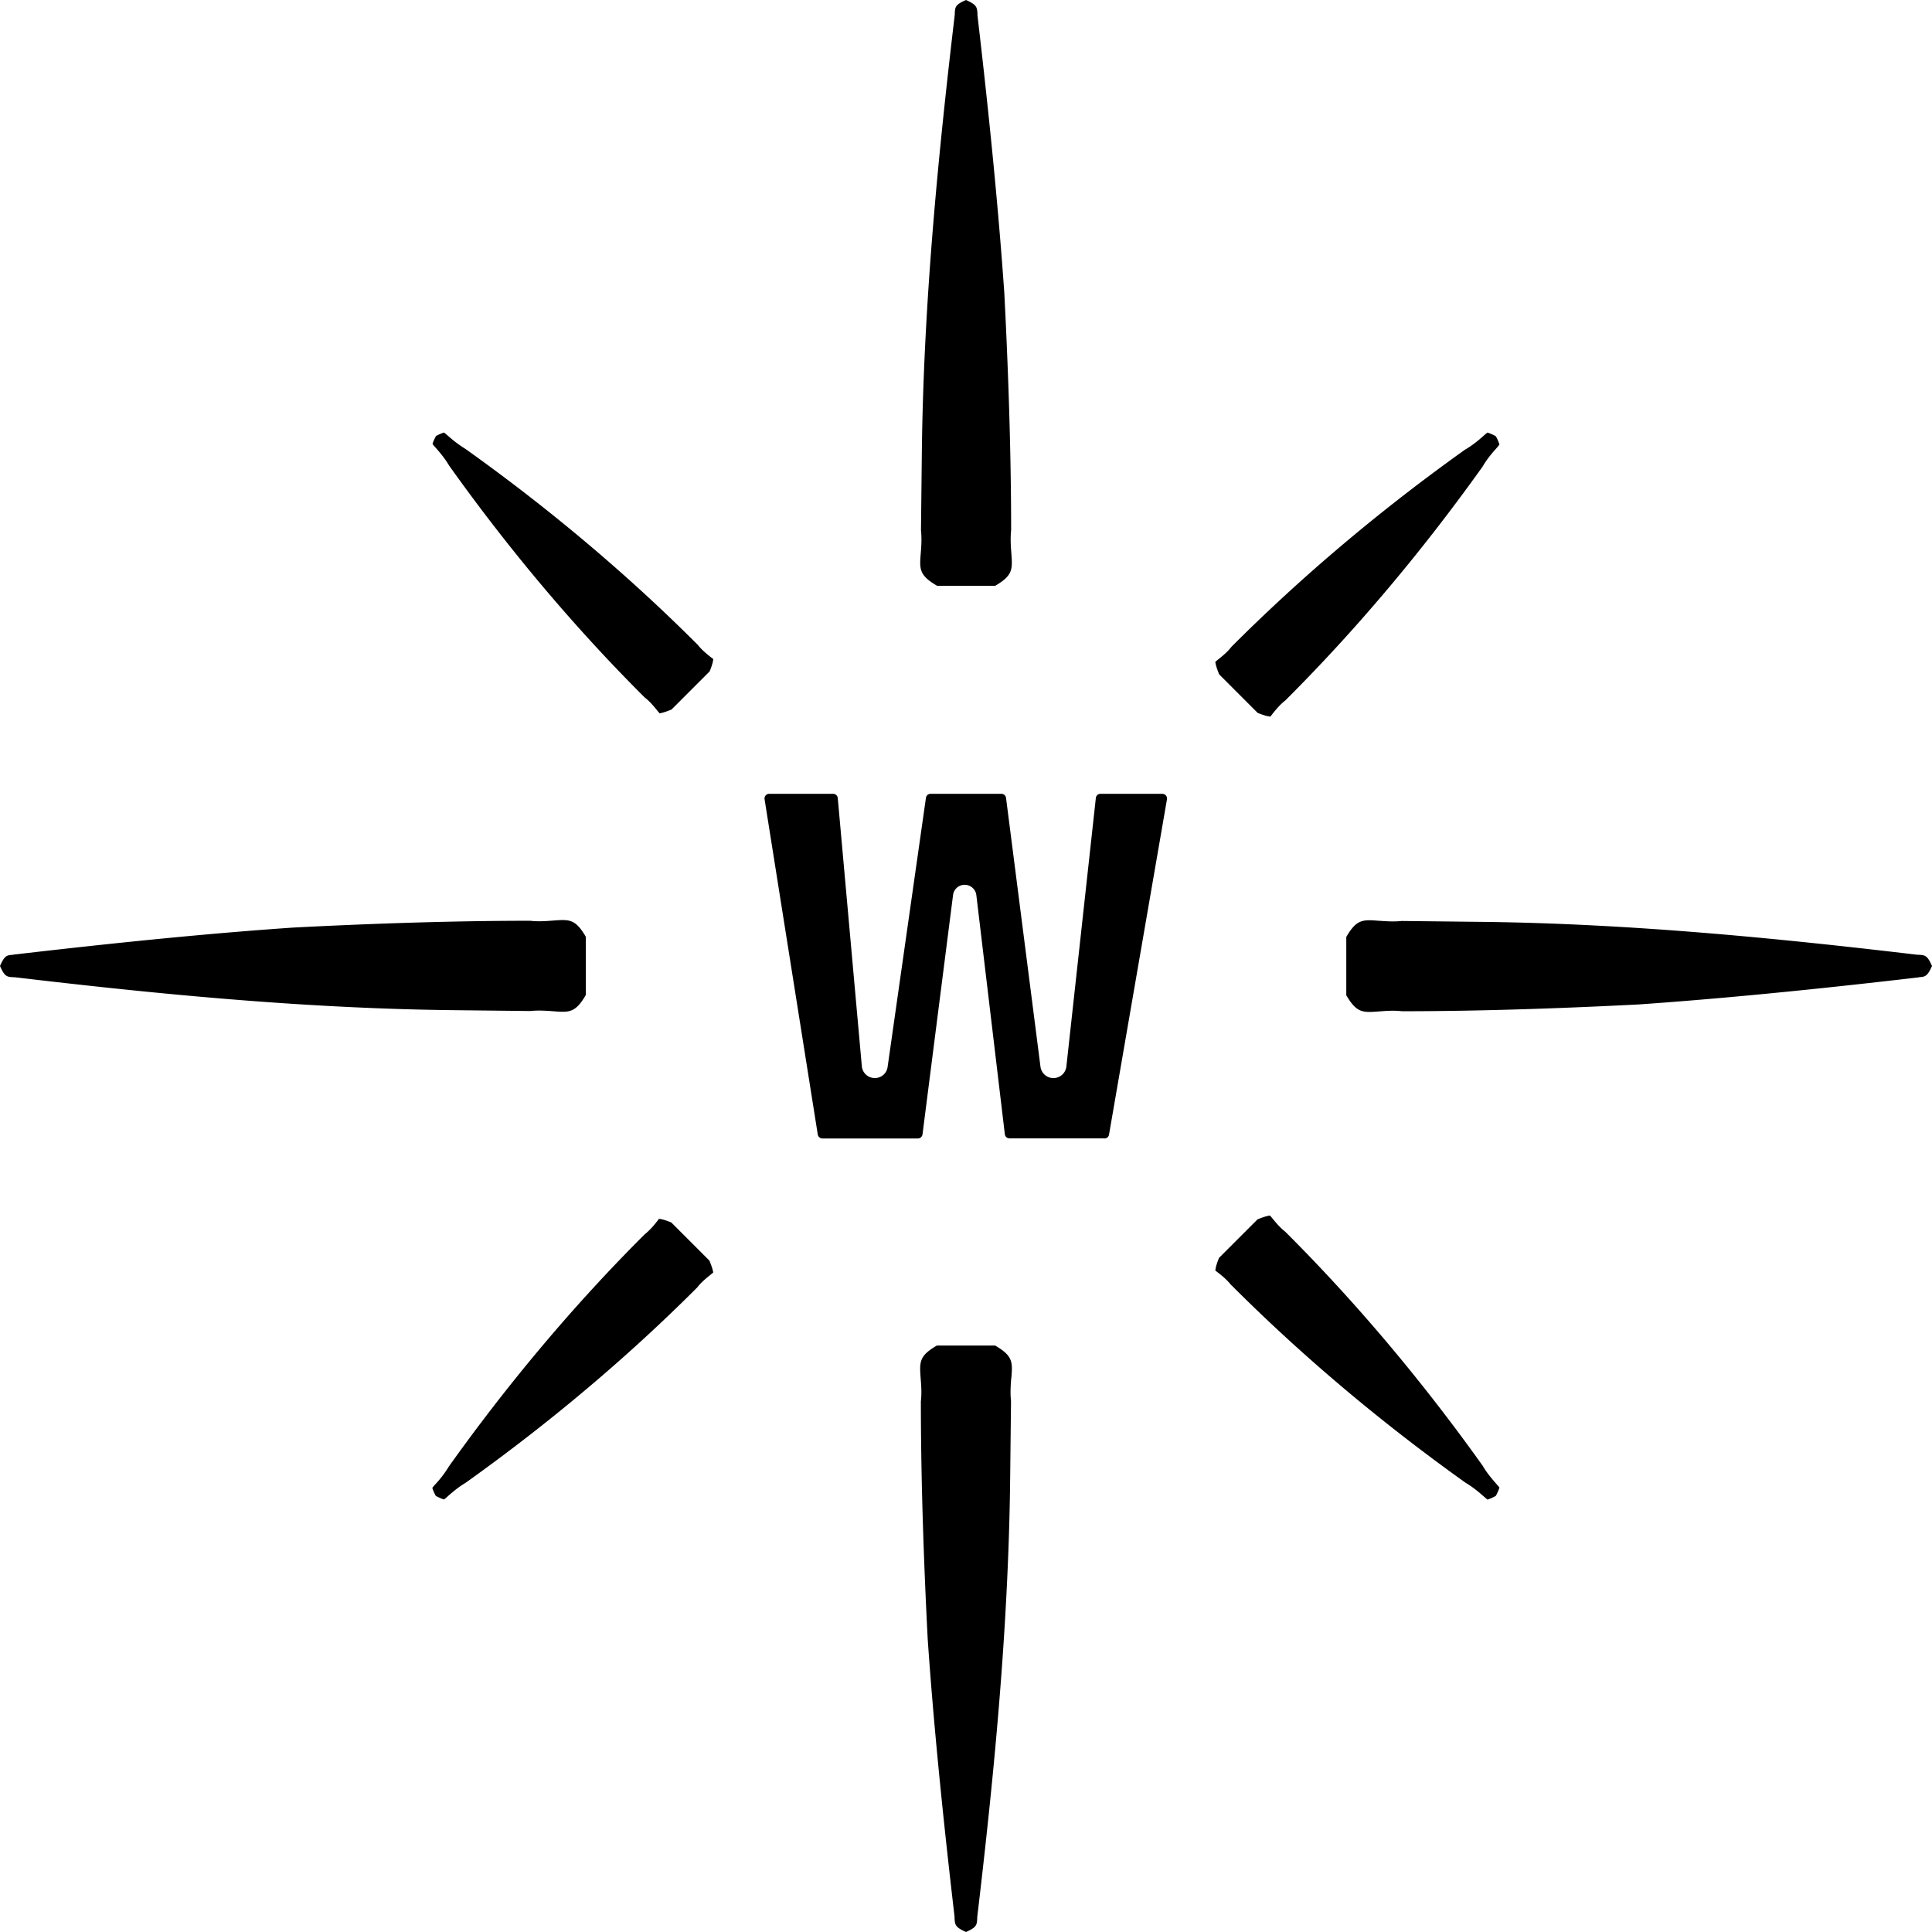 <svg xmlns="http://www.w3.org/2000/svg" fill="none" viewBox="0 0 109 109"><path fill="#000" d="M57.058 77.758c.073-.913.097-1.255-.914-1.845h-3.288c-1.011.59-.98.931-.914 1.845.03.384.067.822.012 1.303 0 5.025.213 10.043.384 13.38.304 4.452.804 9.592 1.517 15.7v.11c.03.353.042.481.645.749.603-.268.609-.396.633-.743v-.085c.871-7.357 1.76-16.017 1.858-24.701l.049-4.422c-.05-.475-.019-.907.012-1.291zm51.193-22.625c.353-.024.481-.03.749-.633-.262-.603-.39-.609-.737-.633h-.079c-7.363-.871-16.017-1.767-24.683-1.858l-4.415-.049c-.475.05-.908.013-1.291-.012-.908-.067-1.255-.097-1.84.914v3.288c.591 1.011.932.98 1.84.914.39-.03.828-.067 1.303-.012 5.018 0 10.036-.213 13.368-.384 4.451-.31 9.585-.804 15.687-1.516l.11-.013zm-38.77 17.381c3.947 3.953 8.387 7.704 13.204 11.14.438.261.761.541.999.748.085.073.182.159.237.201.061-.018.201-.06.47-.207a3 3 0 0 0 .206-.469c-.042-.06-.128-.152-.195-.231-.207-.238-.493-.56-.755-1.005-3.435-4.817-7.186-9.263-11.139-13.203-.304-.238-.517-.506-.682-.7-.067-.08-.146-.183-.188-.214 0 .012-.183.012-.689.22l-2.174 2.174c-.225.554-.207.724-.2.73.011-.006.115.08.194.14.201.159.469.378.706.683zm13.204-47.167c-4.811 3.429-9.251 7.18-13.203 11.139-.238.304-.506.517-.707.682-.079.06-.183.146-.213.188.012 0 .012.183.22.689l2.173 2.174c.555.225.725.207.731.207-.012-.006.08-.116.14-.195.165-.201.378-.469.682-.706 3.947-3.935 7.698-8.38 11.14-13.204.26-.444.541-.767.754-1.005.073-.079.153-.176.195-.237a2.3 2.3 0 0 0-.207-.469 3 3 0 0 0-.469-.207 3 3 0 0 0-.237.2c-.238.208-.56.488-1 .75zm-43.343 11.01c-3.91-3.915-8.307-7.624-13.07-11.022a7 7 0 0 1-.992-.743c-.08-.067-.17-.146-.232-.19-.06.02-.194.062-.45.196-.134.256-.183.39-.195.45.043.061.122.153.195.232.207.237.487.56.743.992 3.398 4.77 7.107 9.166 11.023 13.07.304.237.517.5.676.694.06.08.146.177.182.213 0-.012.183-.018.664-.219l2.15-2.15c.22-.536.201-.706.201-.712 0 .012-.11-.067-.189-.134-.195-.159-.463-.372-.7-.676zm13.514-3.306h3.288c1.011-.59.98-.932.914-1.84-.03-.39-.061-.822-.012-1.303 0-5.03-.213-10.042-.384-13.367-.31-4.464-.804-9.598-1.516-15.682v-.11C55.116.396 55.103.268 54.5 0c-.603.262-.609.39-.633.737v.085c-.871 7.37-1.76 16.035-1.858 24.677l-.049 4.415c.05.475.019.908-.012 1.291-.073.908-.097 1.249.914 1.84zM25.048 84.597c.061-.042.153-.122.226-.189.237-.207.554-.487.992-.749 4.763-3.398 9.16-7.107 13.07-11.023.237-.304.505-.517.7-.676.073-.06.177-.14.207-.176-.012 0-.018-.183-.22-.664l-2.149-2.15c-.536-.22-.7-.201-.712-.201.018 0-.067.11-.134.189a4.2 4.2 0 0 1-.676.7c-3.916 3.91-7.625 8.307-11.023 13.07a6 6 0 0 1-.743.986c-.073.08-.153.17-.195.231.018.061.06.195.195.451.255.134.39.183.45.195zM.743 53.867c-.353.024-.481.03-.743.633.262.603.39.609.737.633h.085c7.363.871 16.023 1.76 24.677 1.858l4.415.049a5 5 0 0 1 .506-.025c.268 0 .524.018.78.037.913.073 1.26.097 1.85-.914V52.85c-.59-1.011-.931-.98-1.838-.914-.384.03-.823.067-1.304.012-5.042 0-10.048.213-13.367.384-4.452.304-9.586.804-15.688 1.516l-.116.013zm56.211 10.359h5.36l-.007.006a.26.26 0 0 0 .262-.22l3.27-18.921a.28.28 0 0 0-.06-.213.28.28 0 0 0-.201-.092h-3.49a.26.26 0 0 0-.262.232l-1.662 15.146a.736.736 0 0 1-1.462.018l-1.943-15.164a.263.263 0 0 0-.262-.232h-3.995a.263.263 0 0 0-.262.226l-2.162 15.176a.72.72 0 0 1-.724.633.73.73 0 0 1-.731-.67l-1.358-15.127a.264.264 0 0 0-.262-.238h-3.605a.25.25 0 0 0-.201.092.26.26 0 0 0-.061.213l3.002 18.922a.27.27 0 0 0 .262.219h5.384a.27.27 0 0 0 .262-.231l1.723-13.502a.654.654 0 0 1 .658-.579.66.66 0 0 1 .657.585l1.608 13.49a.263.263 0 0 0 .262.23"/></svg>